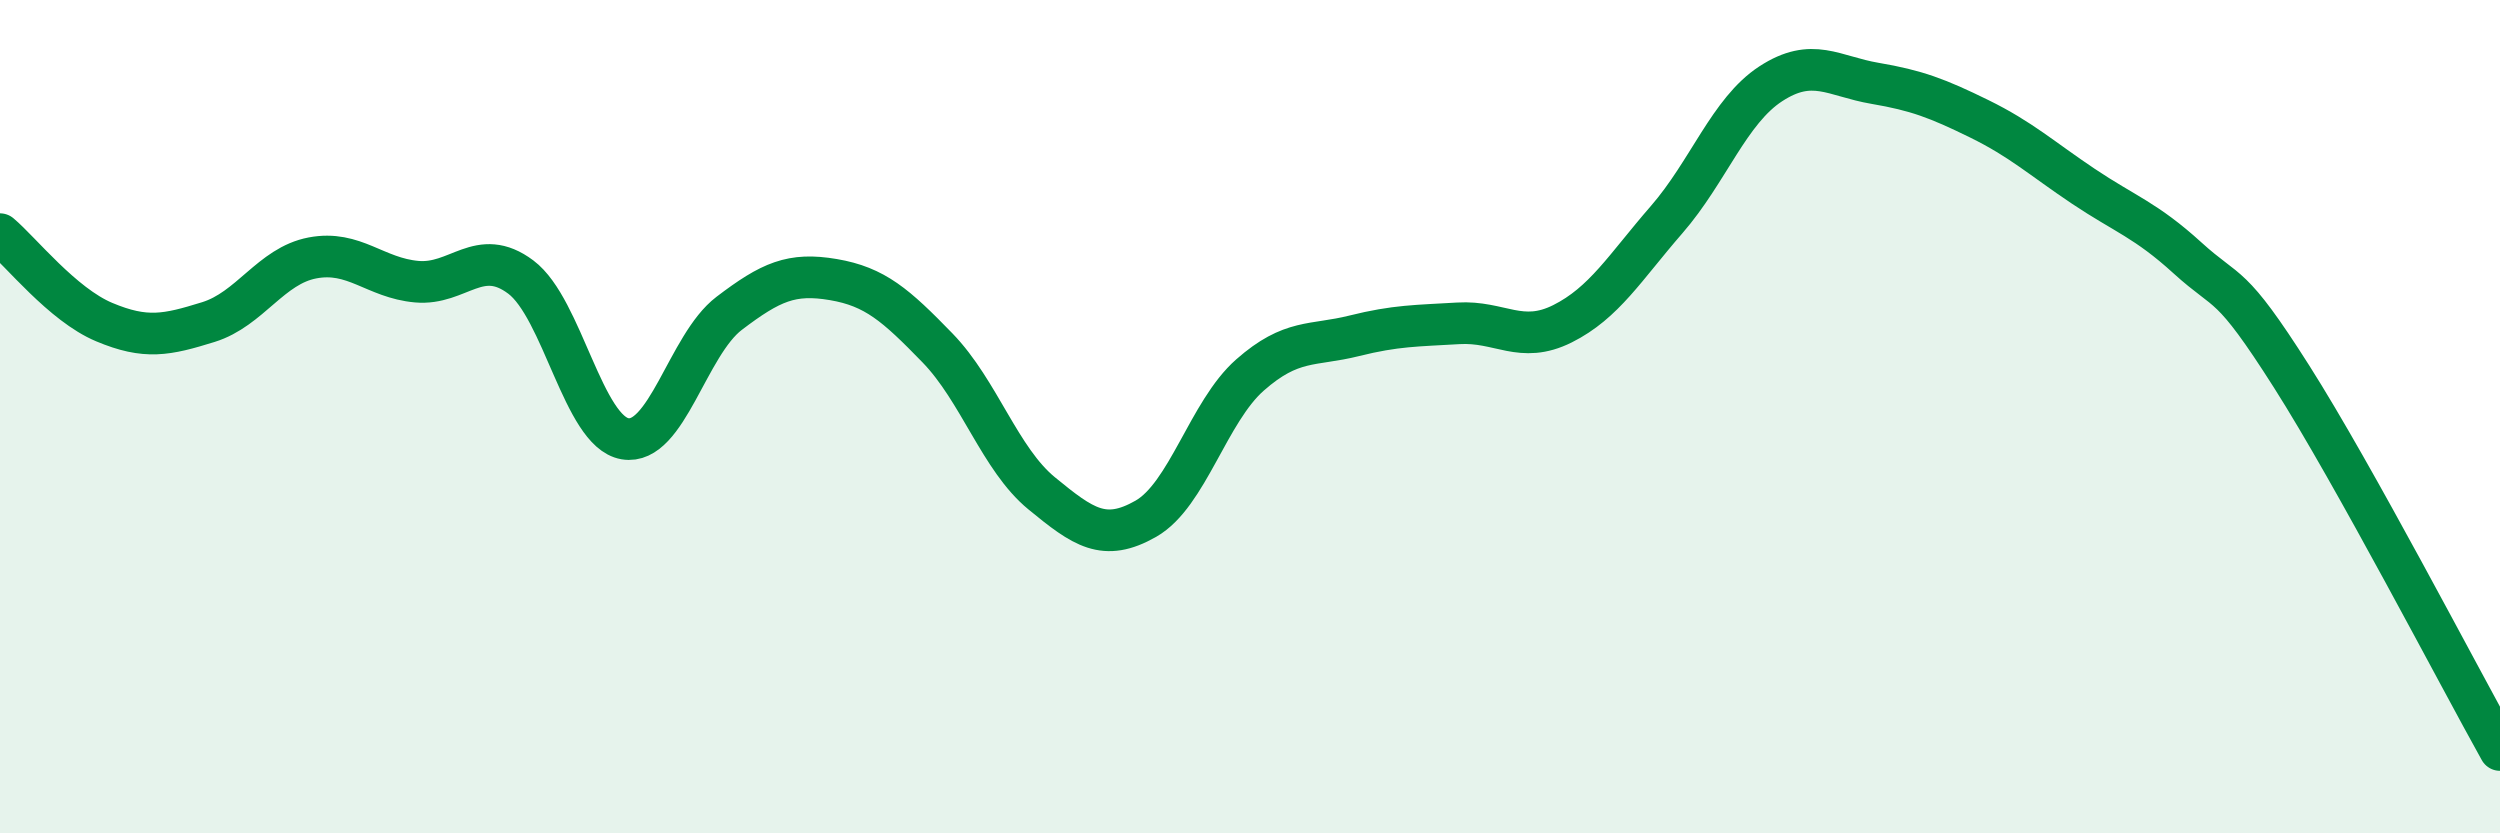 
    <svg width="60" height="20" viewBox="0 0 60 20" xmlns="http://www.w3.org/2000/svg">
      <path
        d="M 0,5.62 C 0.5,6.04 1.5,7.31 2.5,7.73 C 3.5,8.15 4,8.04 5,7.73 C 6,7.42 6.5,6.38 7.5,6.19 C 8.5,6 9,6.67 10,6.76 C 11,6.85 11.5,5.9 12.5,6.65 C 13.5,7.4 14,10.36 15,10.53 C 16,10.7 16.5,8.28 17.5,7.52 C 18.5,6.76 19,6.54 20,6.71 C 21,6.88 21.5,7.32 22.5,8.35 C 23.5,9.38 24,11.02 25,11.84 C 26,12.66 26.5,13.02 27.5,12.45 C 28.5,11.88 29,9.88 30,9 C 31,8.12 31.5,8.31 32.5,8.06 C 33.5,7.81 34,7.82 35,7.76 C 36,7.7 36.5,8.27 37.5,7.77 C 38.5,7.27 39,6.42 40,5.27 C 41,4.12 41.5,2.66 42.5,2.01 C 43.5,1.36 44,1.83 45,2 C 46,2.17 46.5,2.36 47.5,2.85 C 48.5,3.34 49,3.8 50,4.47 C 51,5.14 51.5,5.28 52.5,6.19 C 53.5,7.1 53.5,6.68 55,9.04 C 56.5,11.4 59,16.21 60,18L60 20L0 20Z"
        fill="#008740"
        opacity="0.1"
        stroke-linecap="round"
        stroke-linejoin="round"
      />
      <path
        d="M 0,5.62 C 0.5,6.04 1.5,7.31 2.5,7.73 C 3.5,8.15 4,8.04 5,7.73 C 6,7.42 6.5,6.38 7.5,6.19 C 8.5,6 9,6.67 10,6.76 C 11,6.85 11.5,5.9 12.5,6.65 C 13.5,7.4 14,10.36 15,10.53 C 16,10.7 16.5,8.28 17.5,7.52 C 18.5,6.76 19,6.54 20,6.71 C 21,6.88 21.5,7.32 22.5,8.35 C 23.5,9.38 24,11.02 25,11.84 C 26,12.66 26.5,13.02 27.5,12.45 C 28.5,11.88 29,9.88 30,9 C 31,8.12 31.5,8.31 32.5,8.06 C 33.5,7.81 34,7.82 35,7.76 C 36,7.7 36.5,8.27 37.5,7.77 C 38.5,7.27 39,6.42 40,5.27 C 41,4.12 41.5,2.66 42.5,2.01 C 43.5,1.36 44,1.83 45,2 C 46,2.17 46.5,2.36 47.5,2.85 C 48.5,3.34 49,3.8 50,4.47 C 51,5.14 51.5,5.28 52.5,6.19 C 53.5,7.1 53.5,6.68 55,9.04 C 56.5,11.4 59,16.21 60,18"
        stroke="#008740"
        stroke-width="1"
        fill="none"
        stroke-linecap="round"
        stroke-linejoin="round"
      />
    </svg>
  